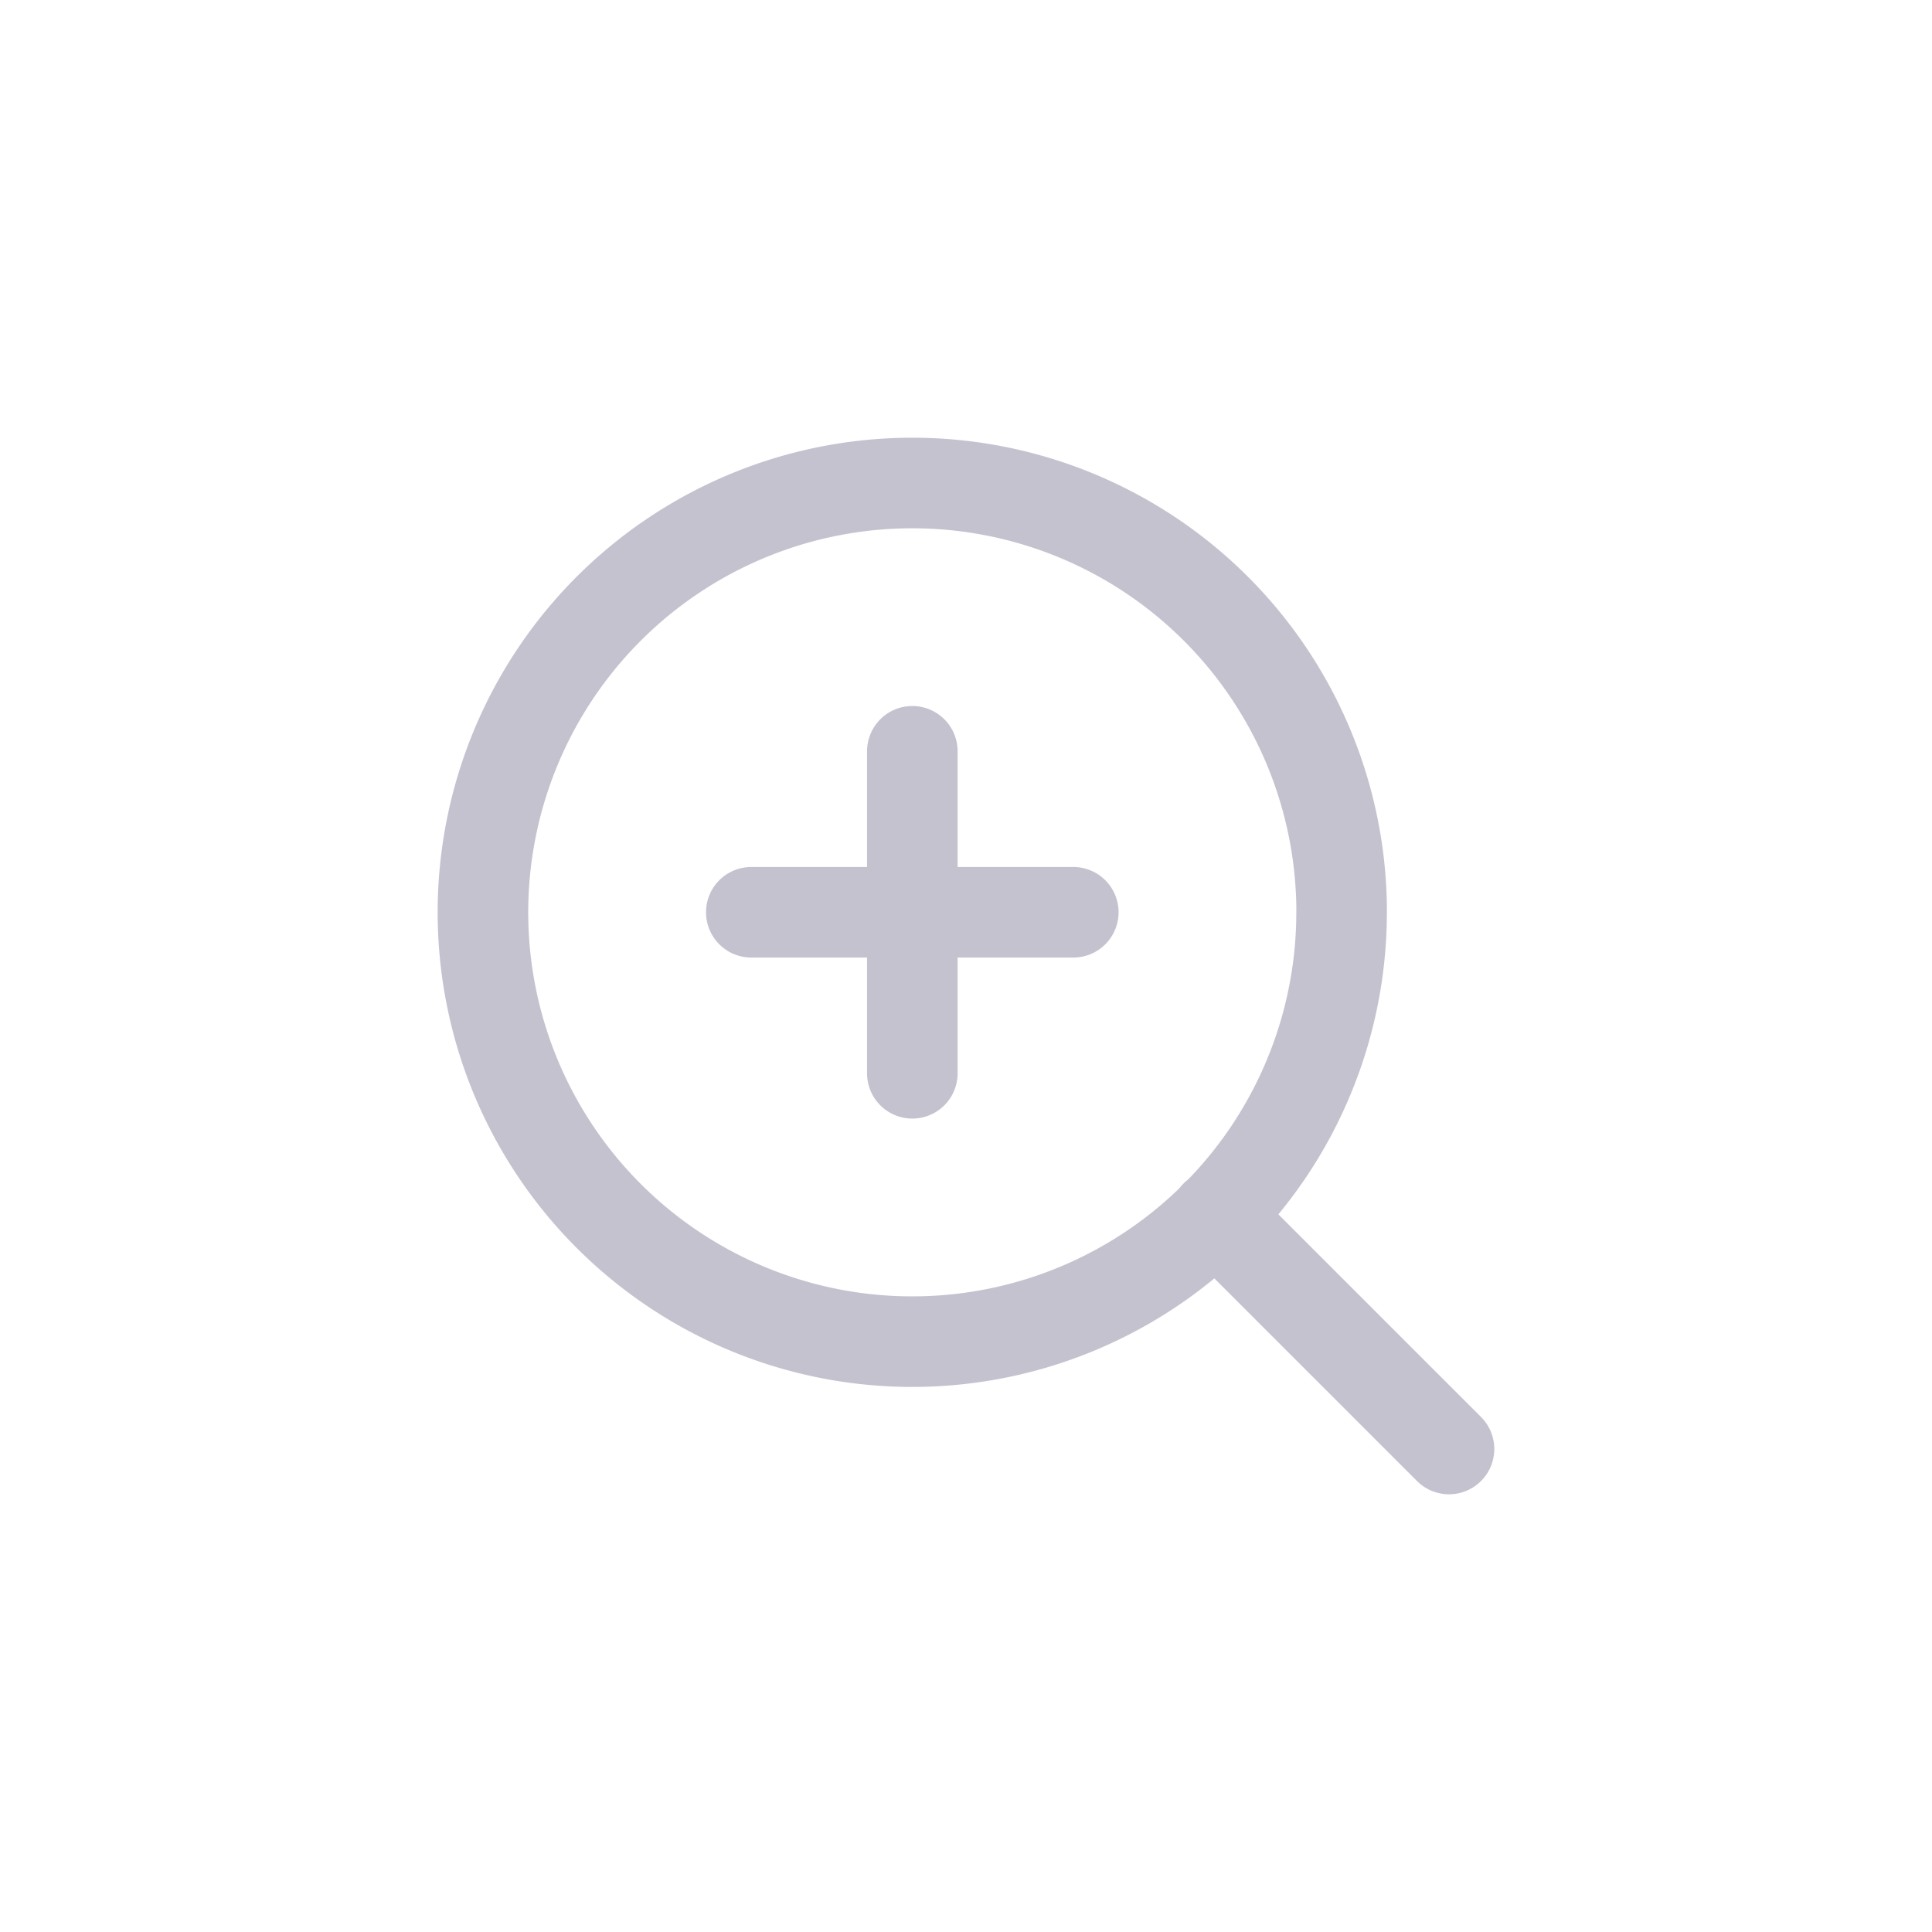 <svg xmlns="http://www.w3.org/2000/svg" width="32" height="32" viewBox="0 0 32 32">
  <g id="btn_next_disable" opacity="0.3">
    <rect id="Rectangle_32094" data-name="Rectangle 32094" width="32" height="32" rx="5" fill="#f4f4f7" opacity="0"/>
    <path id="Path_2952" data-name="Path 2952" d="M19,979l-3.867-3.867m-5.022-7.689v5.333m-2.667-2.667h5.333m4.444,0A7.111,7.111,0,1,1,10.111,963,7.111,7.111,0,0,1,17.222,970.111Z" transform="translate(5 -955)" fill="none" stroke="#39325a" stroke-linecap="round" stroke-linejoin="round" stroke-width="1.5"/>
  </g>
</svg>
